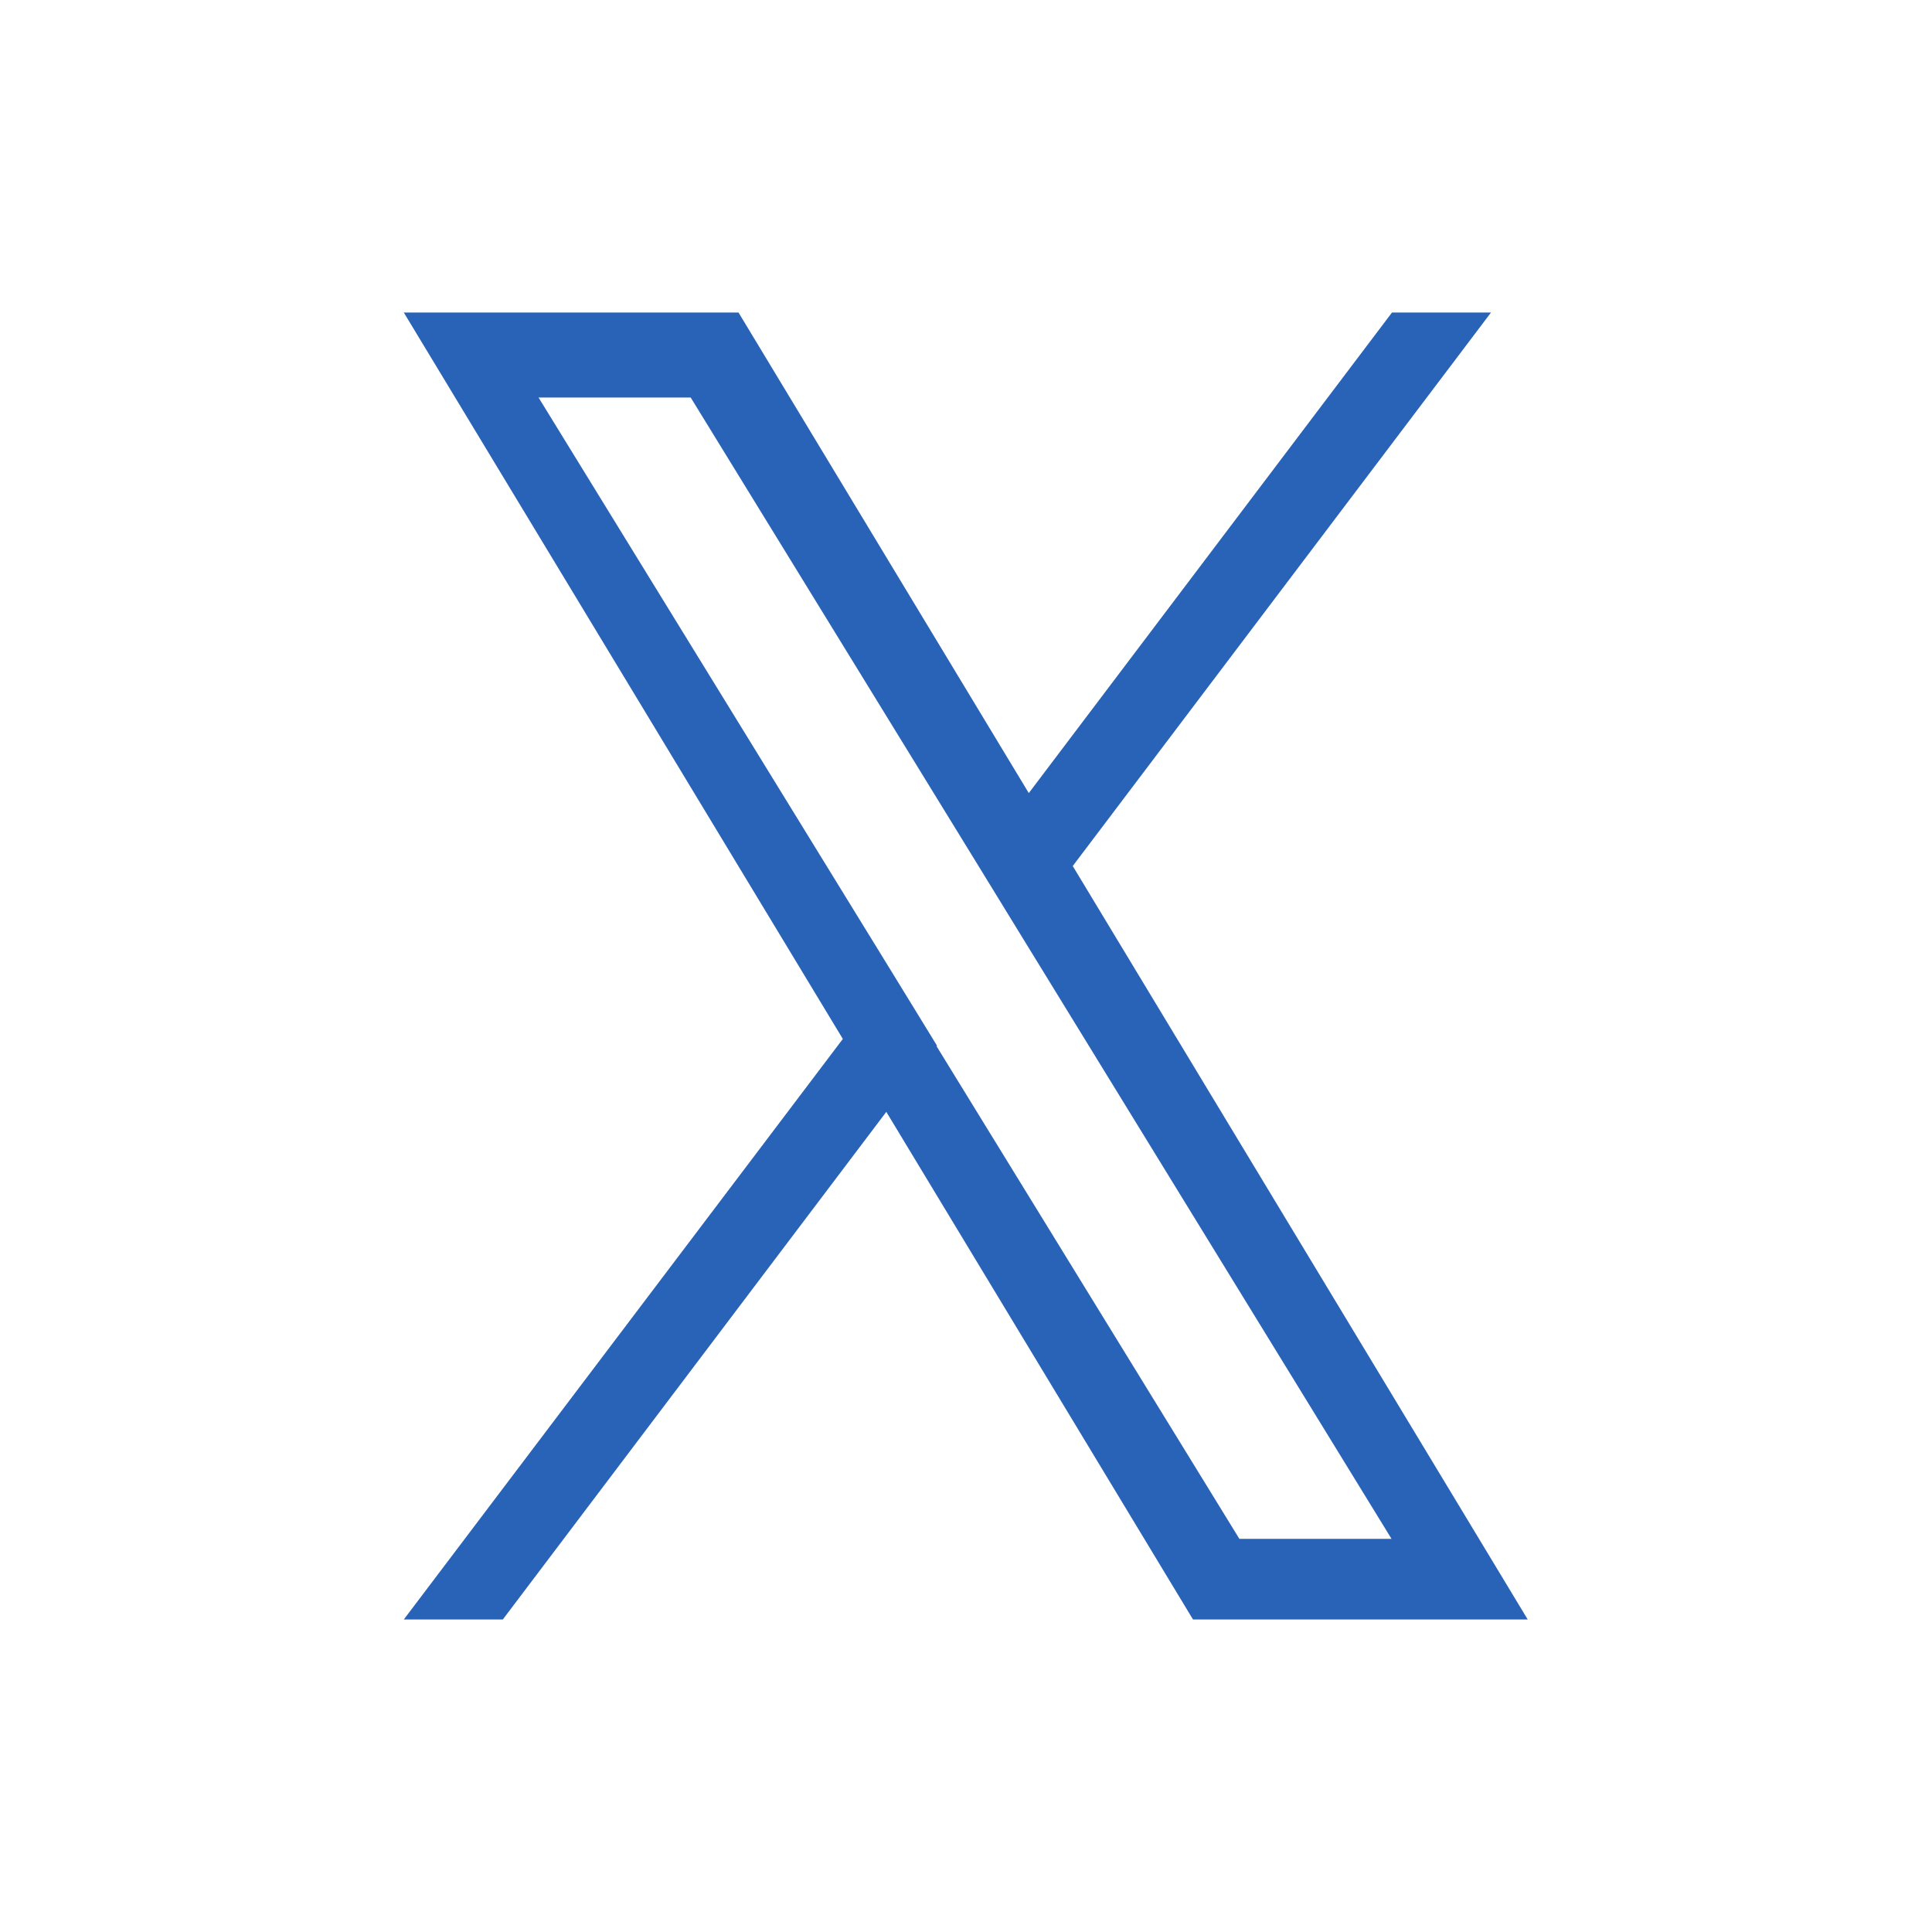 <svg id="icon-sns-twitter" xmlns="http://www.w3.org/2000/svg" width="40" height="40" viewBox="0 0 40 40">
  <path id="x" d="m22.21,17.93l8.66-11.46h-2.05l-7.52,9.95-6.01-9.95h-6.93l9.09,15.04-9.09,12.02h2.05l7.94-10.51,6.35,10.51h6.93l-9.42-15.6h0Zm-2.81,3.72l-.92-1.5-7.33-11.92h3.15l5.91,9.62.92,1.5,7.68,12.51h-3.15l-6.27-10.2h0Z" fill="#2963b7" fill-rule="evenodd"/>
  <rect id="_長方形_272" data-name="長方形 272" width="40" height="40" fill="none"/>
</svg>